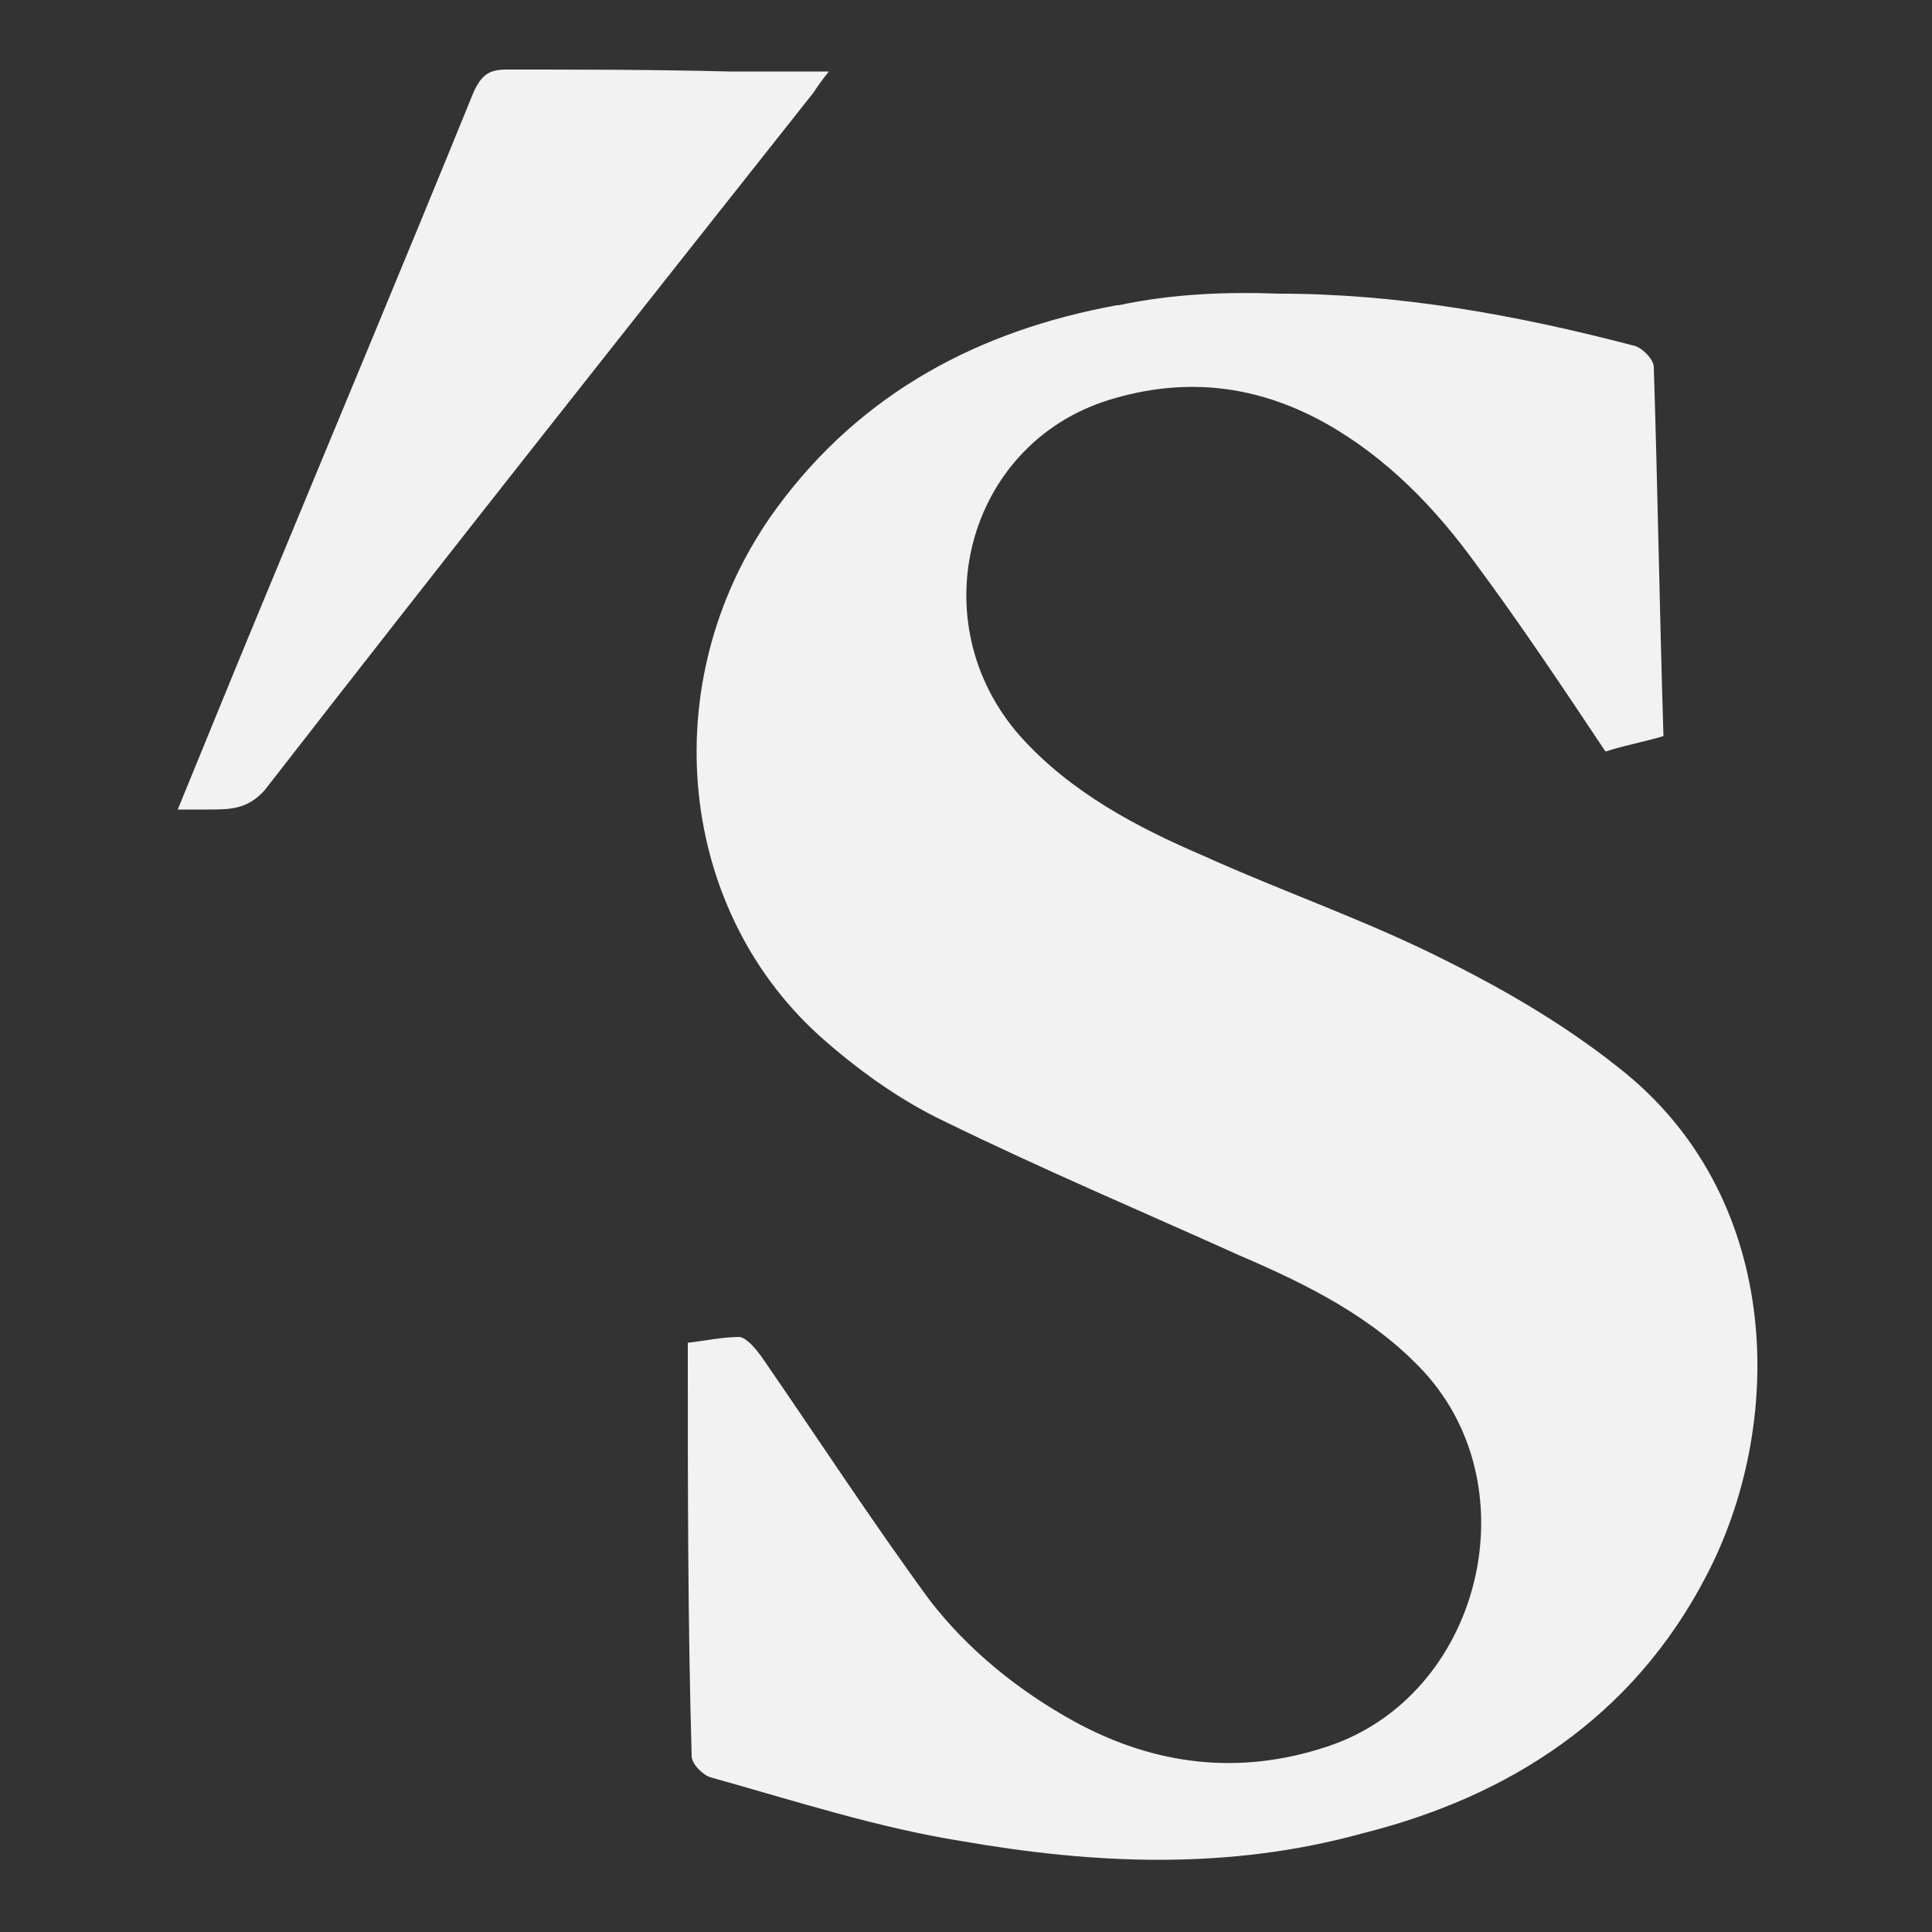 <svg xmlns="http://www.w3.org/2000/svg" id="Ebene_1" viewBox="0 0 100 100"><rect x="0" y="0" width="100" height="100" fill="#333333" stroke="none"/><defs><style>      .st0 {        fill: #f2f2f2;      }    </style></defs><path class="st0" d="M26.2,3.6c-.9,0-1.3.3-1.7,1.2-3.5,8.6-7.1,17.2-10.7,25.9-1.5,3.6-3,7.3-4.6,11.2.5,0,1.1,0,1.6,0,1.1,0,2,0,2.9-1,9.4-12.1,18.9-24.1,28.4-36.1.2-.3.4-.6.8-1.1h-5.2c-3.9-.1-7.7-.1-11.5-.1h0"></path><path class="st0" d="M57.8,15.8c-7.1,1.3-13.2,4.5-17.6,10.5-6.3,8.6-5.3,20.5,2.2,27.3,1.9,1.7,4.1,3.3,6.4,4.4,5.1,2.5,10.3,4.7,15.4,7,3.5,1.5,6.9,3.2,9.5,6,5.6,6.1,2.9,16.8-5,19.4-4.5,1.5-8.9,1-13.1-1.3-2.9-1.6-5.5-3.7-7.5-6.3-3-4.1-5.8-8.4-8.7-12.6-.3-.4-.7-.9-1.1-1-.9,0-1.8.2-2.7.3,0,.2,0,.4,0,.5,0,7,0,13.9.2,20.9,0,.4.6,1,1,1.1,4.3,1.2,8.6,2.6,13,3.3,6.9,1.2,13.8,1.5,20.7-.4,7.6-1.9,14-6,17.8-13.3,4.1-7.8,4-19.3-4.1-26-2.8-2.3-6-4.2-9.2-5.8-4.1-2.1-8.5-3.6-12.7-5.5-3.5-1.5-6.9-3.3-9.5-6.2-5.2-5.9-2.8-15.1,4.6-17.4,3.9-1.2,7.6-.8,11.2,1.2,3.2,1.8,5.7,4.4,7.8,7.3,2.3,3.1,4.5,6.4,6.7,9.7.9-.3,2-.5,3-.8-.2-6.5-.3-12.8-.5-19.1,0-.4-.6-1-1-1.1-6.1-1.6-12.2-2.7-18.4-2.7-2.7-.1-5.5,0-8.3.6"></path></svg>
